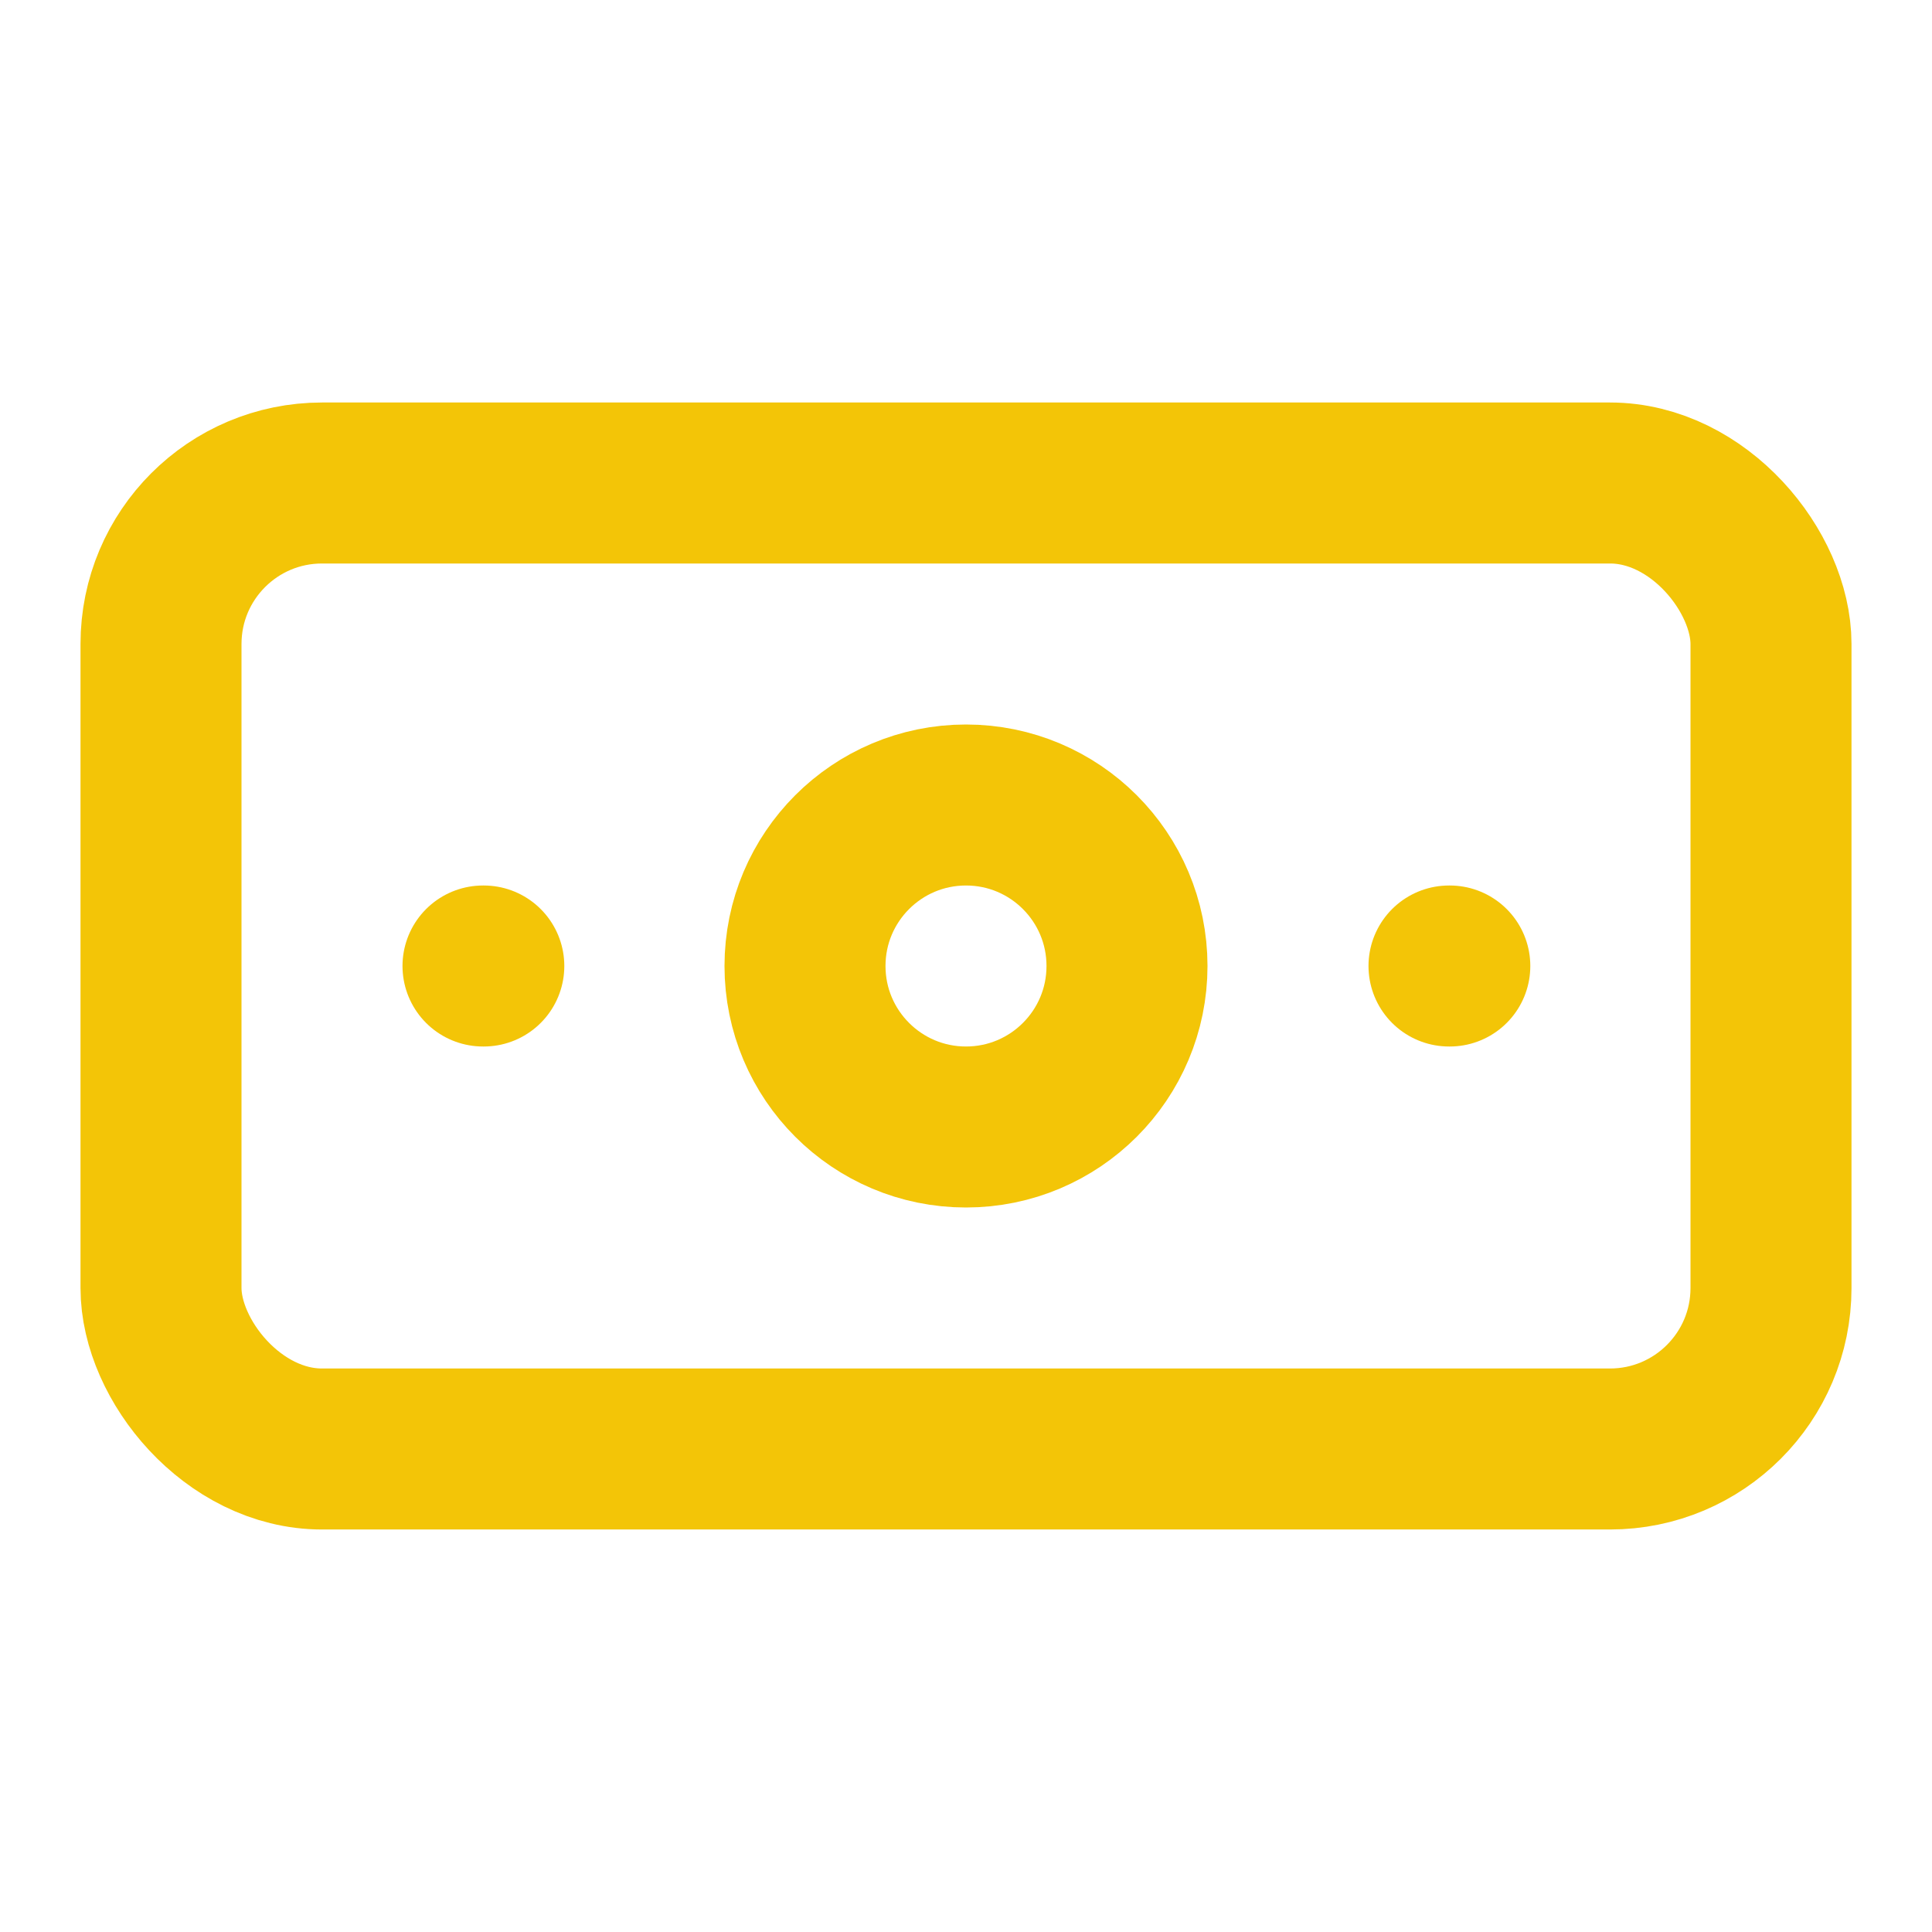 <svg xmlns="http://www.w3.org/2000/svg" width="12" height="12" viewBox="0 0 24 24" fill="none" stroke="#f3c507" stroke-width="2" stroke-linecap="round" stroke-linejoin="round" class="lucide lucide-banknote w-3 h-3 text-[#F3C507]" aria-hidden="true"><rect width="20" height="12" x="2" y="6" rx="2"></rect><circle cx="12" cy="12" r="2"></circle><path d="M6 12h.01M18 12h.01"></path></svg>